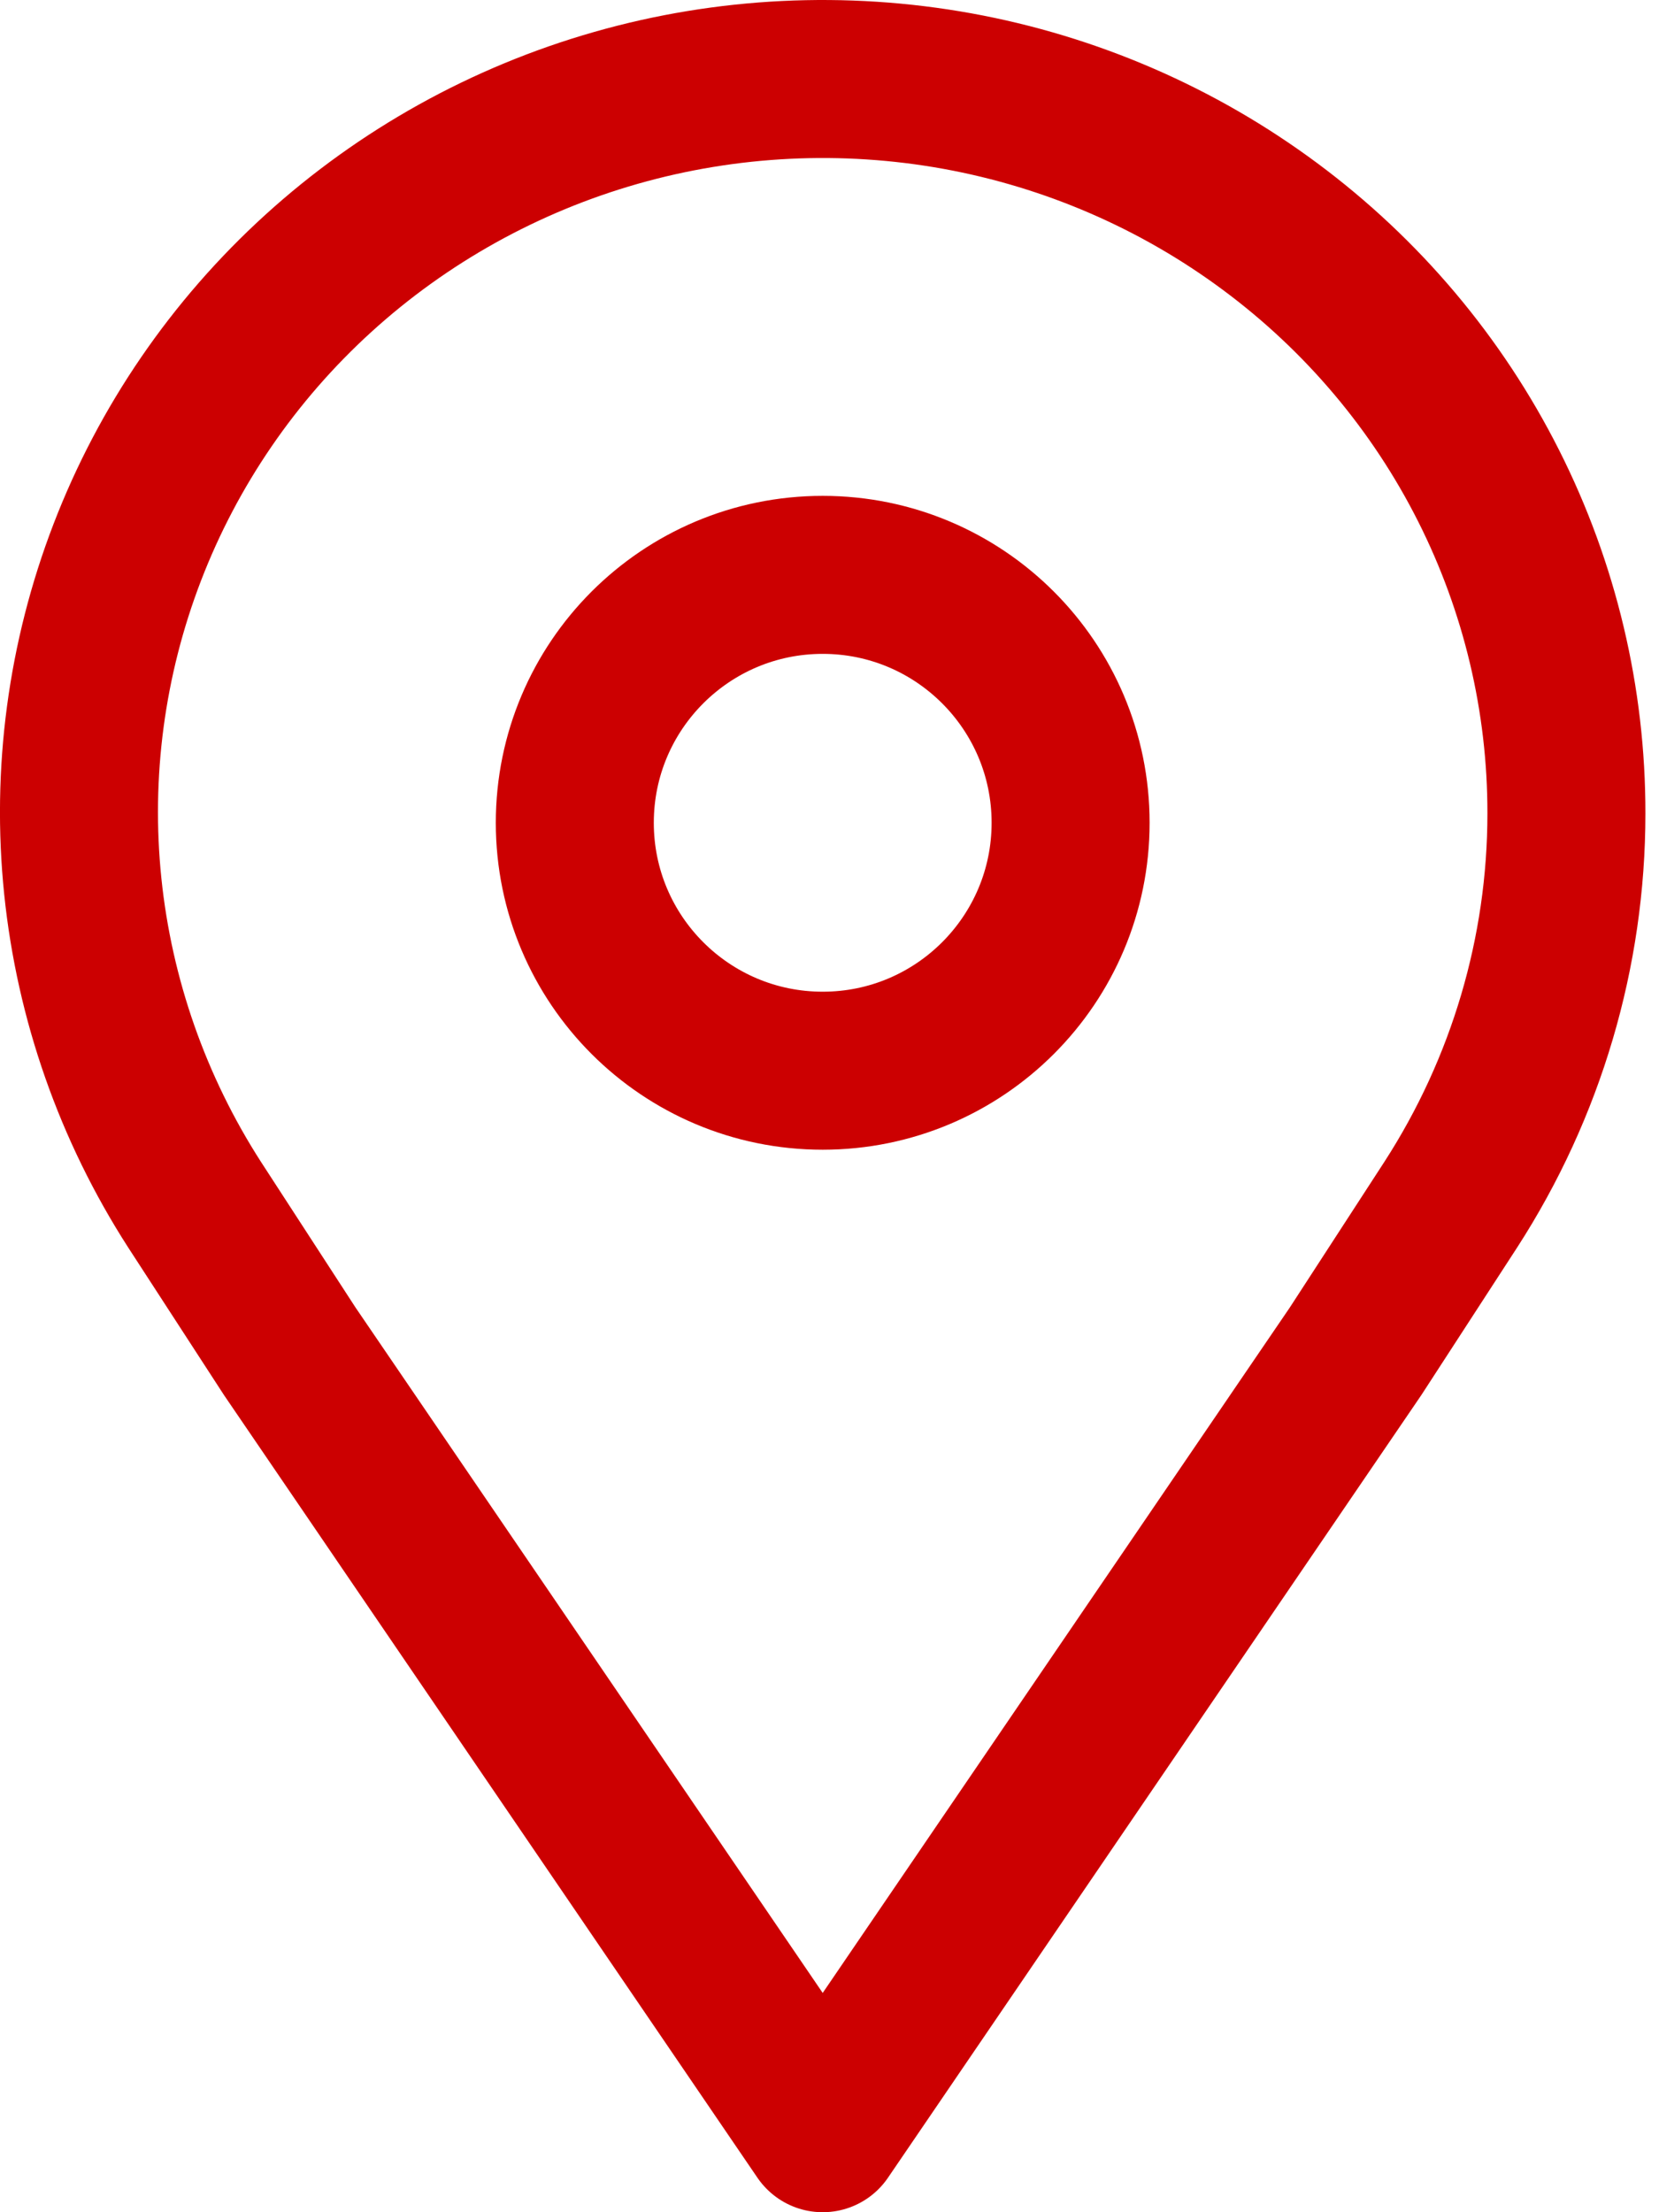<svg width="21" height="28" viewBox="0 0 21 28" fill="none" xmlns="http://www.w3.org/2000/svg">
<path d="M10.414 13.552C12.147 13.552 13.552 12.147 13.552 10.414C13.552 8.681 12.147 7.276 10.414 7.276C8.681 7.276 7.276 8.681 7.276 10.414C7.276 12.147 8.681 13.552 10.414 13.552Z" stroke="#CC0001" stroke-width="2" stroke-linecap="round" stroke-linejoin="round"/>
<path d="M19.828 10.297C19.83 8.857 19.493 7.436 18.842 6.146C18.192 4.857 17.245 3.734 16.078 2.868C14.911 2.001 13.556 1.414 12.119 1.153C10.682 0.893 9.203 0.965 7.799 1.365C6.396 1.765 5.106 2.482 4.032 3.458C2.957 4.435 2.129 5.644 1.611 6.991C1.093 8.338 0.9 9.785 1.048 11.218C1.196 12.65 1.68 14.03 2.462 15.246L3.667 17.102L10.414 27L17.16 17.102L18.365 15.246C19.32 13.767 19.828 12.05 19.828 10.297V10.297Z" stroke="#CC0001" stroke-width="2" stroke-linecap="round" stroke-linejoin="round"/>
</svg>
